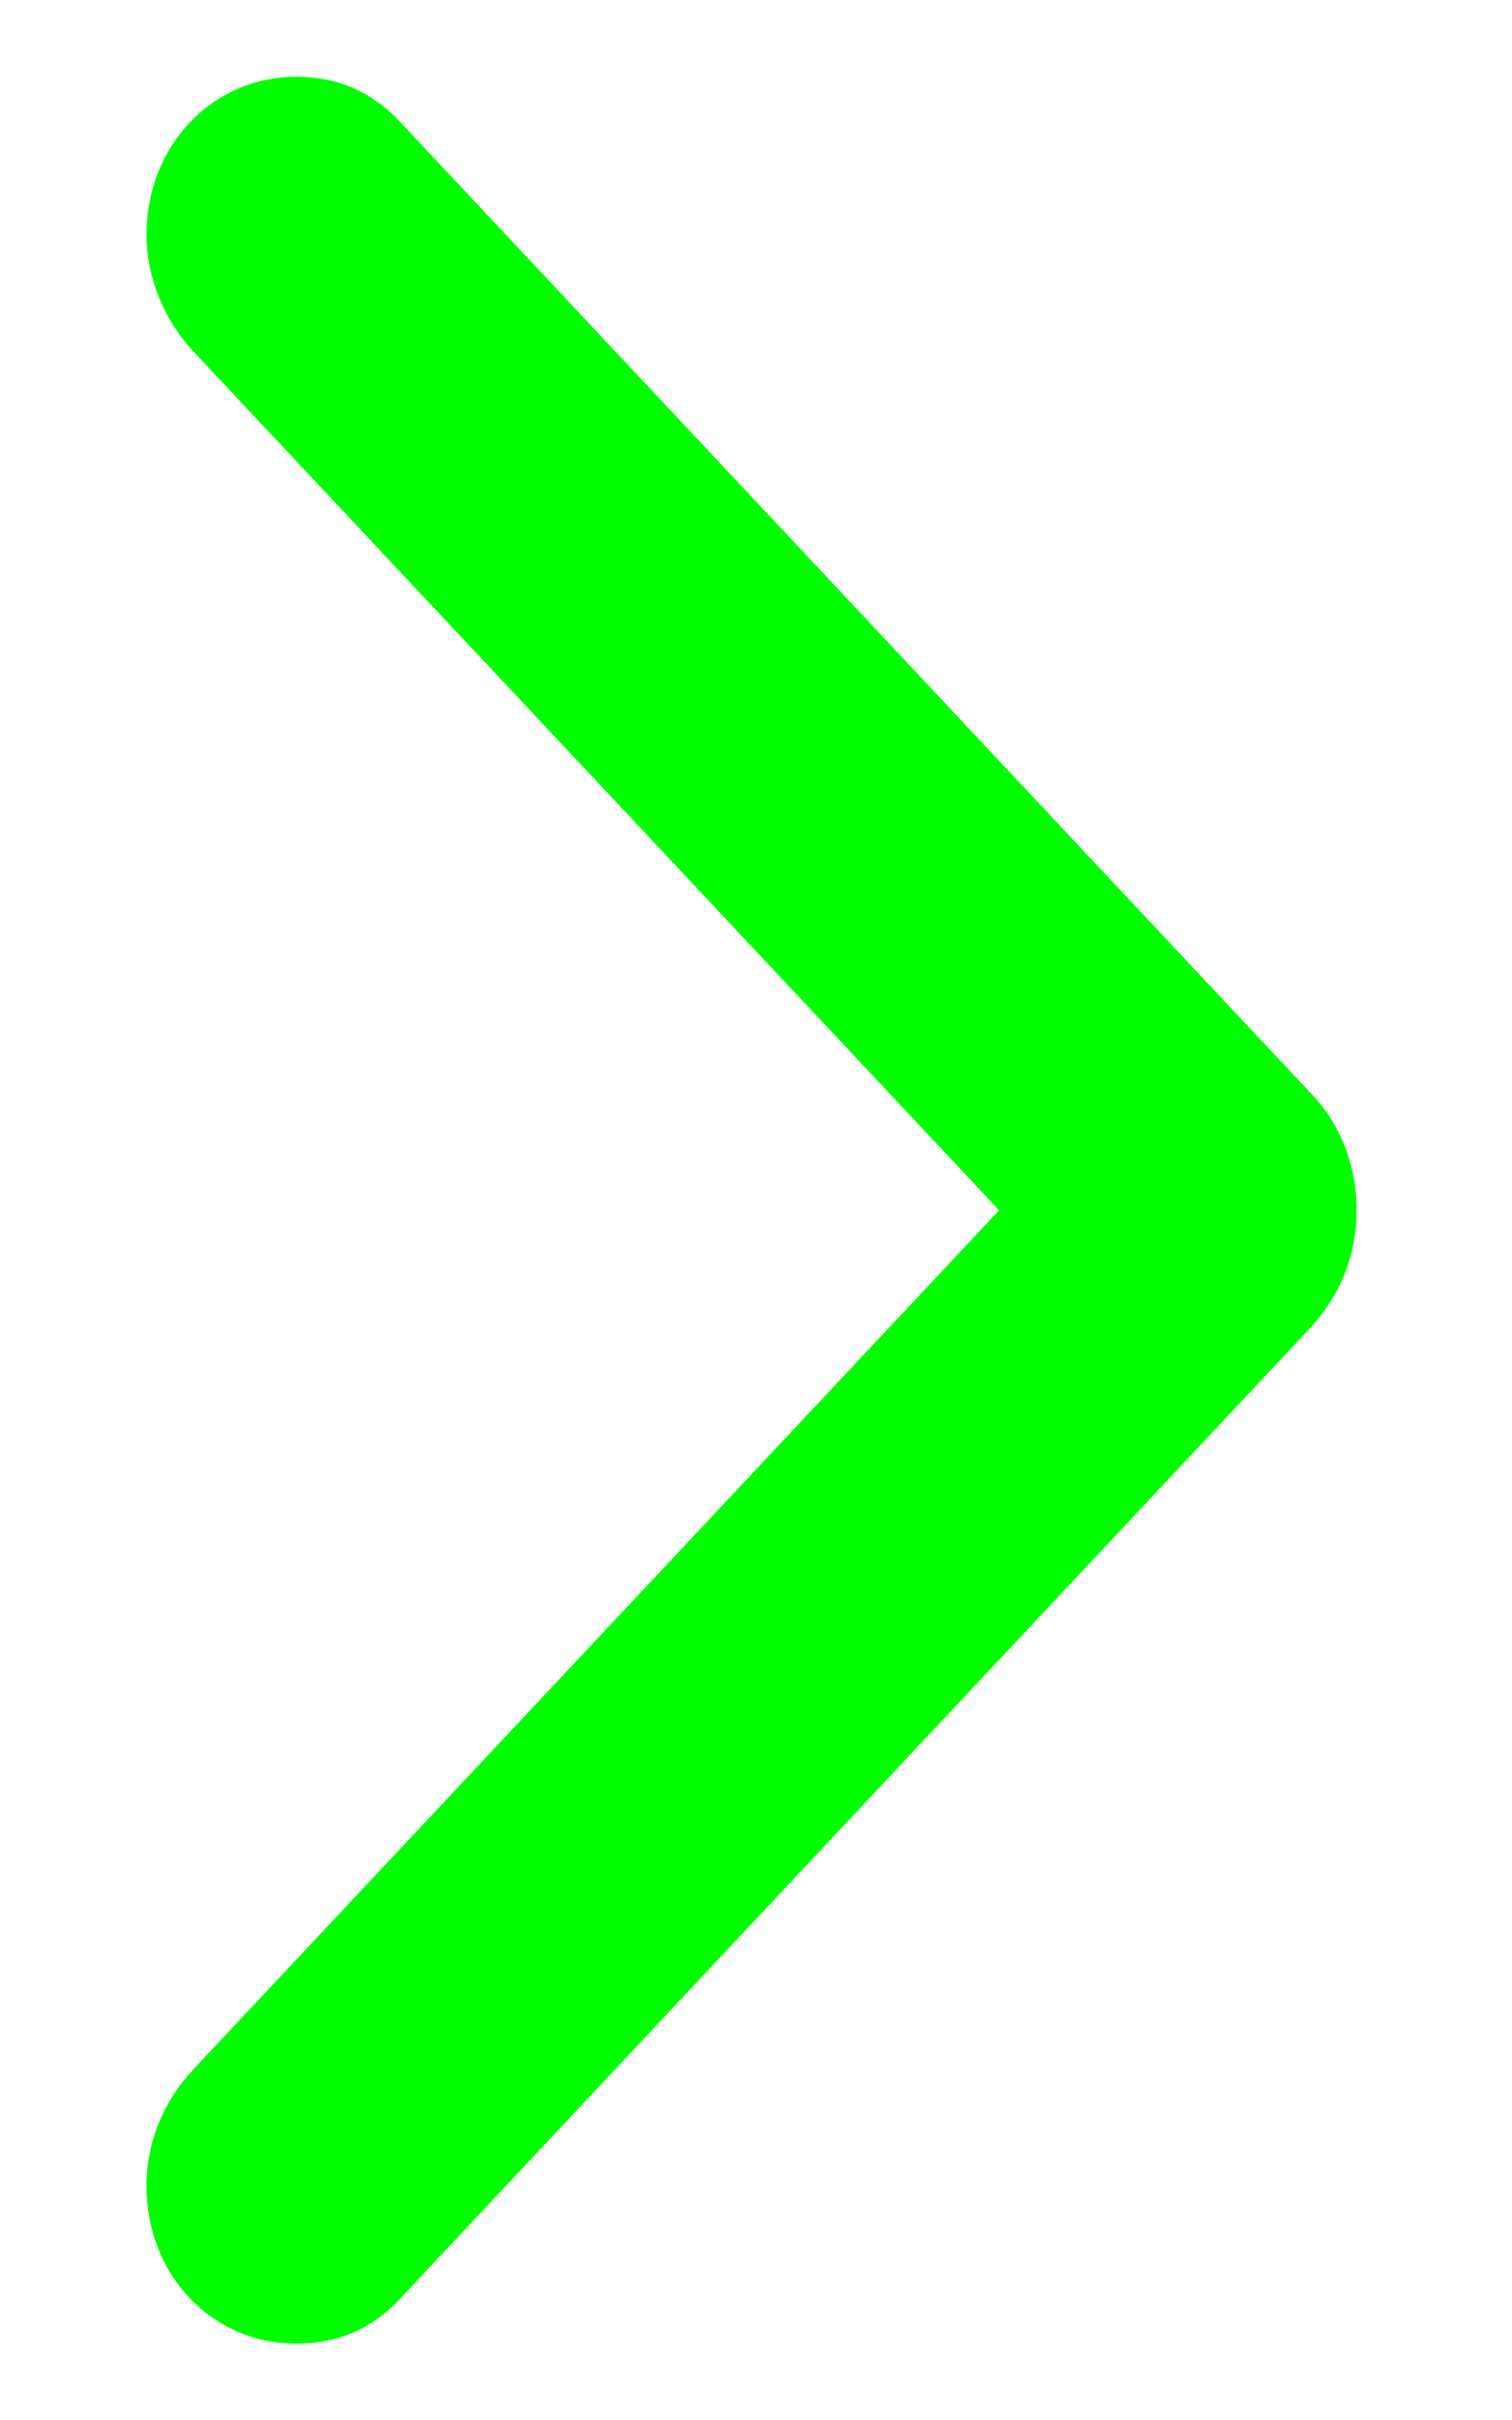 <?xml version="1.0" encoding="UTF-8"?> <svg xmlns="http://www.w3.org/2000/svg" width="10" height="16" viewBox="0 0 10 16" fill="none"> <g clip-path="url(#clip0_19_894)"> <path fill-rule="evenodd" clip-rule="evenodd" d="M1.959 15.495C2.236 15.495 2.461 15.397 2.646 15.198L8.655 8.791C8.866 8.566 8.972 8.3 8.972 8.002C8.972 7.706 8.866 7.424 8.655 7.213L2.646 0.806C2.461 0.608 2.236 0.508 1.959 0.508C1.404 0.508 0.969 0.962 0.969 1.554C0.969 1.835 1.087 2.116 1.272 2.316L6.608 8.002L1.272 13.689C1.087 13.889 0.969 14.156 0.969 14.452C0.969 15.044 1.404 15.495 1.959 15.495Z" fill="#00FF00"></path> </g> <defs> <clipPath id="clip0_19_894"> <rect width="9" height="16" fill="white" transform="translate(0.969)"></rect> </clipPath> </defs> </svg> 